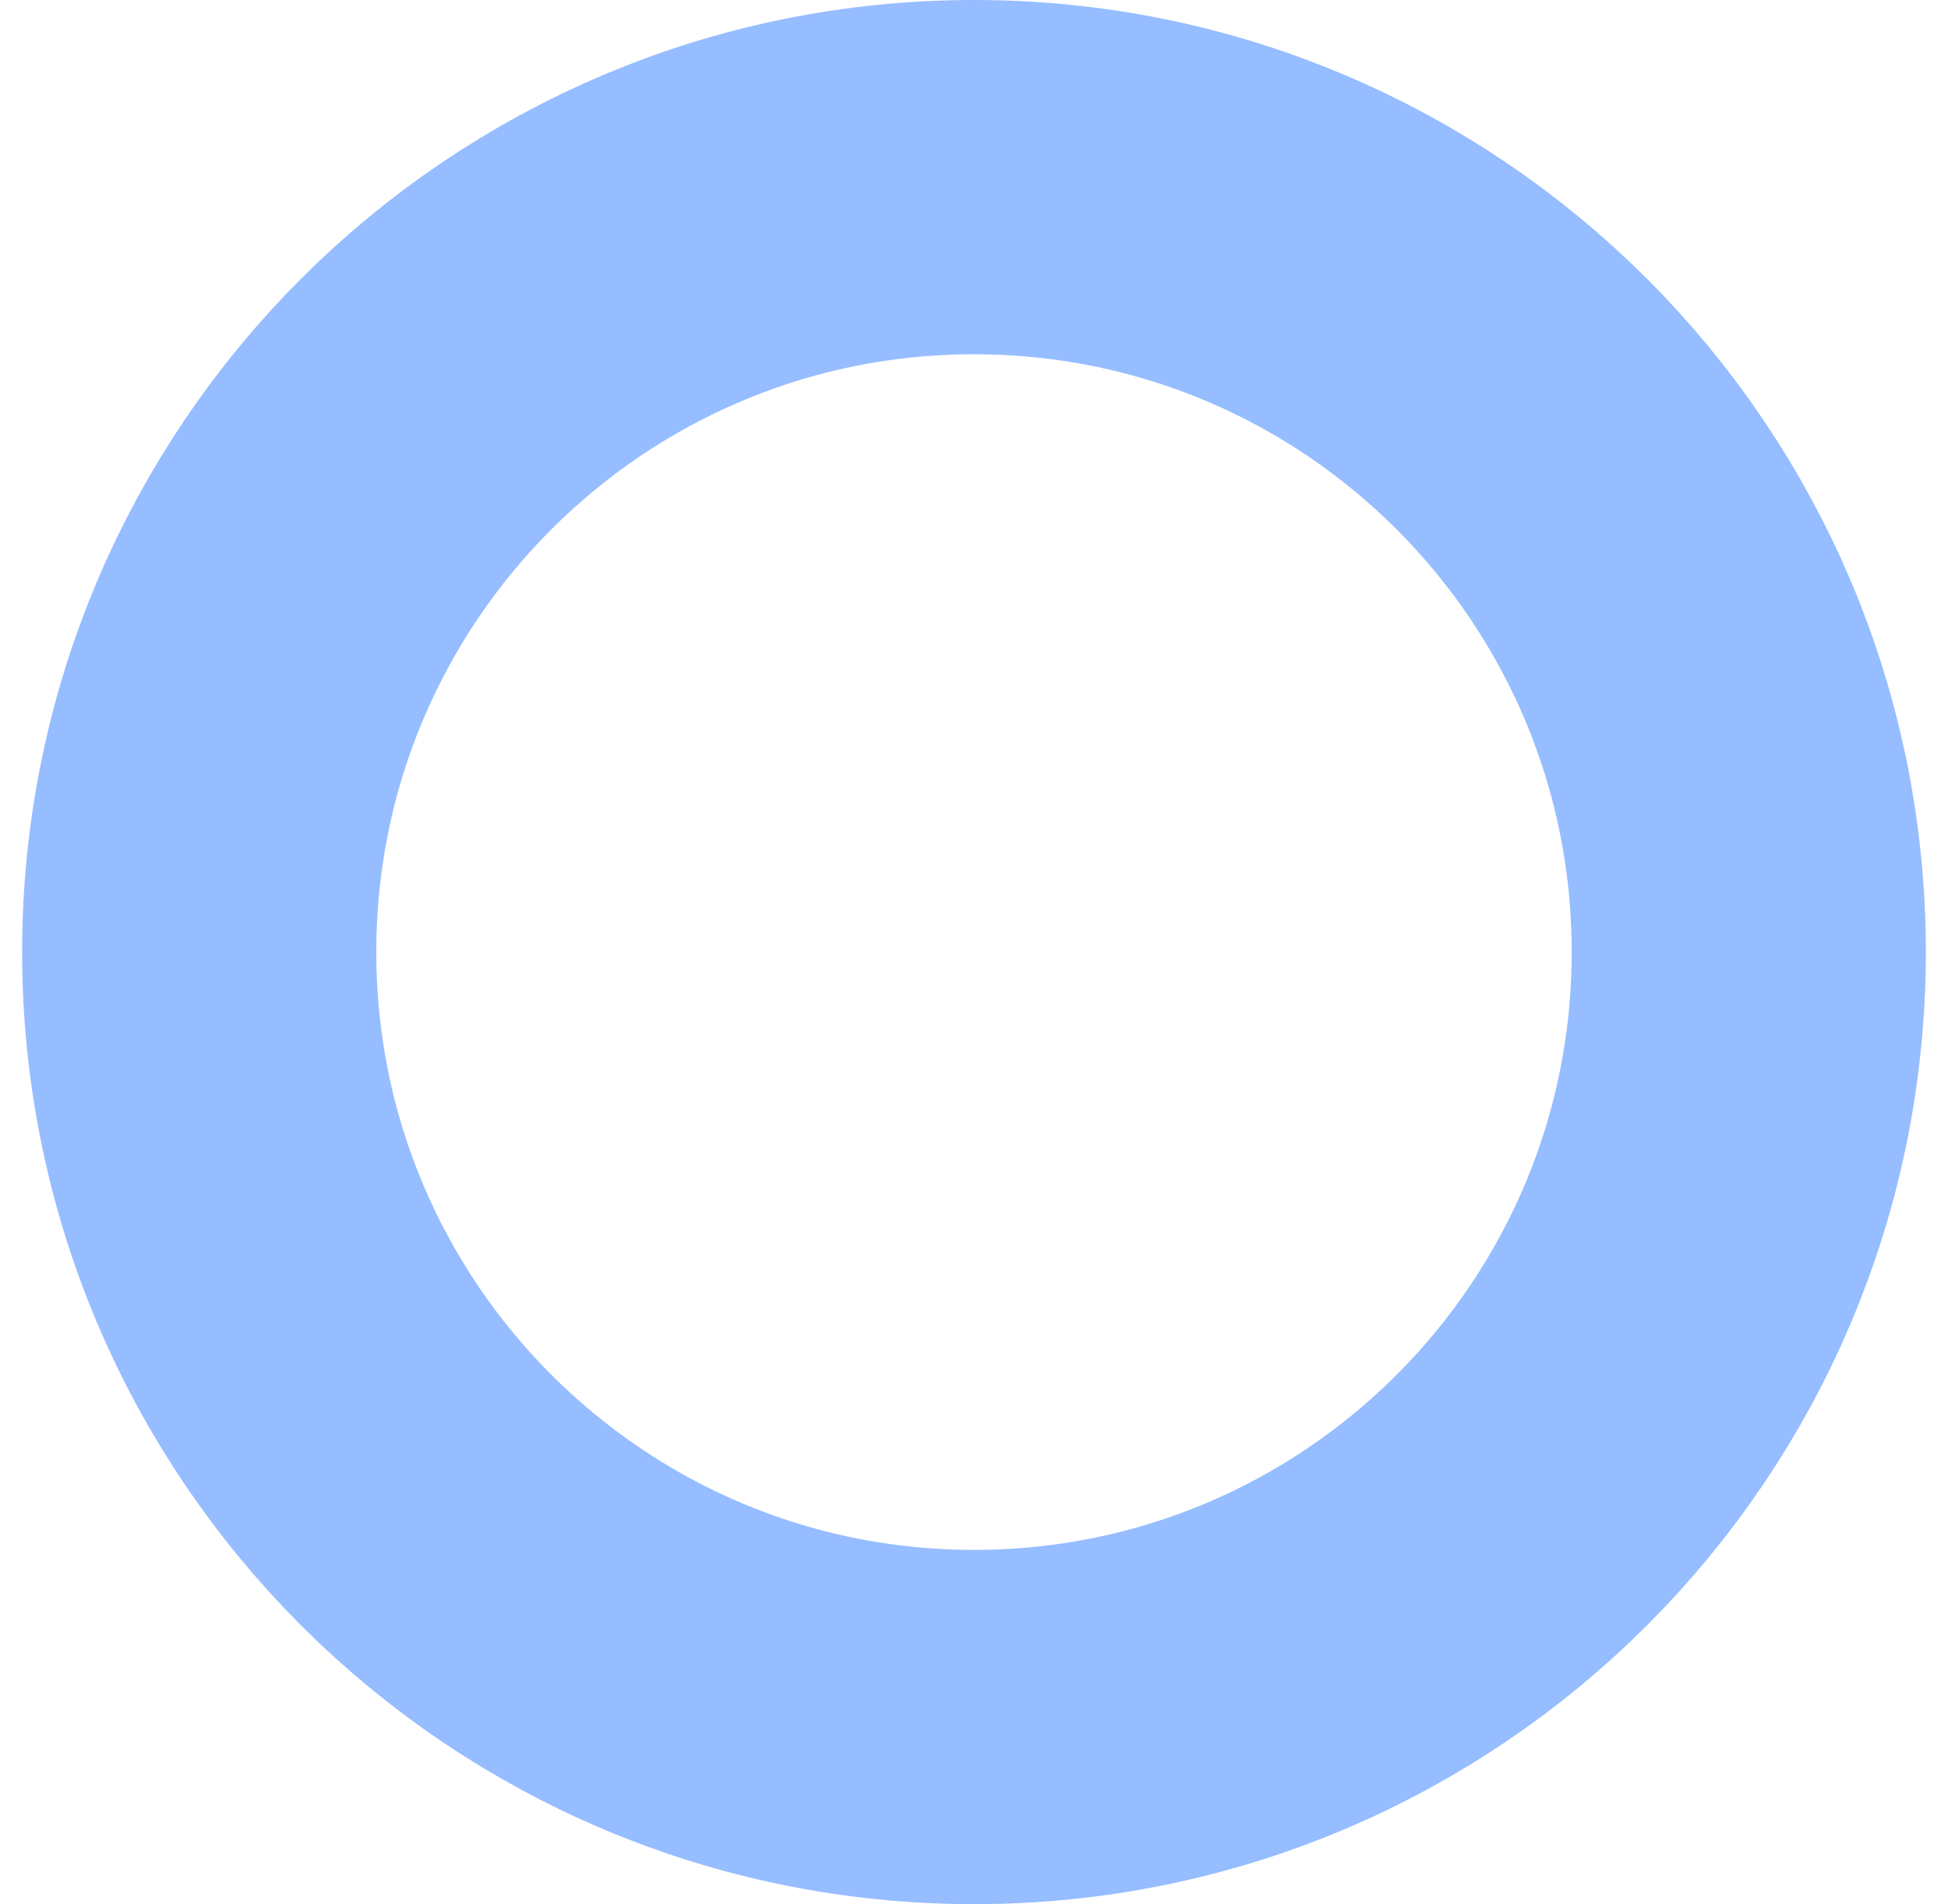 <svg width="44" height="43" viewBox="0 0 44 43" fill="none" xmlns="http://www.w3.org/2000/svg">
    <path
        d="M39.5 21.5C39.5 31.165 31.665 39 22 39C12.335 39 4.5 31.165 4.5 21.5C4.5 11.835 12.335 4 22 4C31.665 4 39.5 11.835 39.5 21.5Z"
        stroke="#96BDFF" stroke-width="8" />
</svg>
    